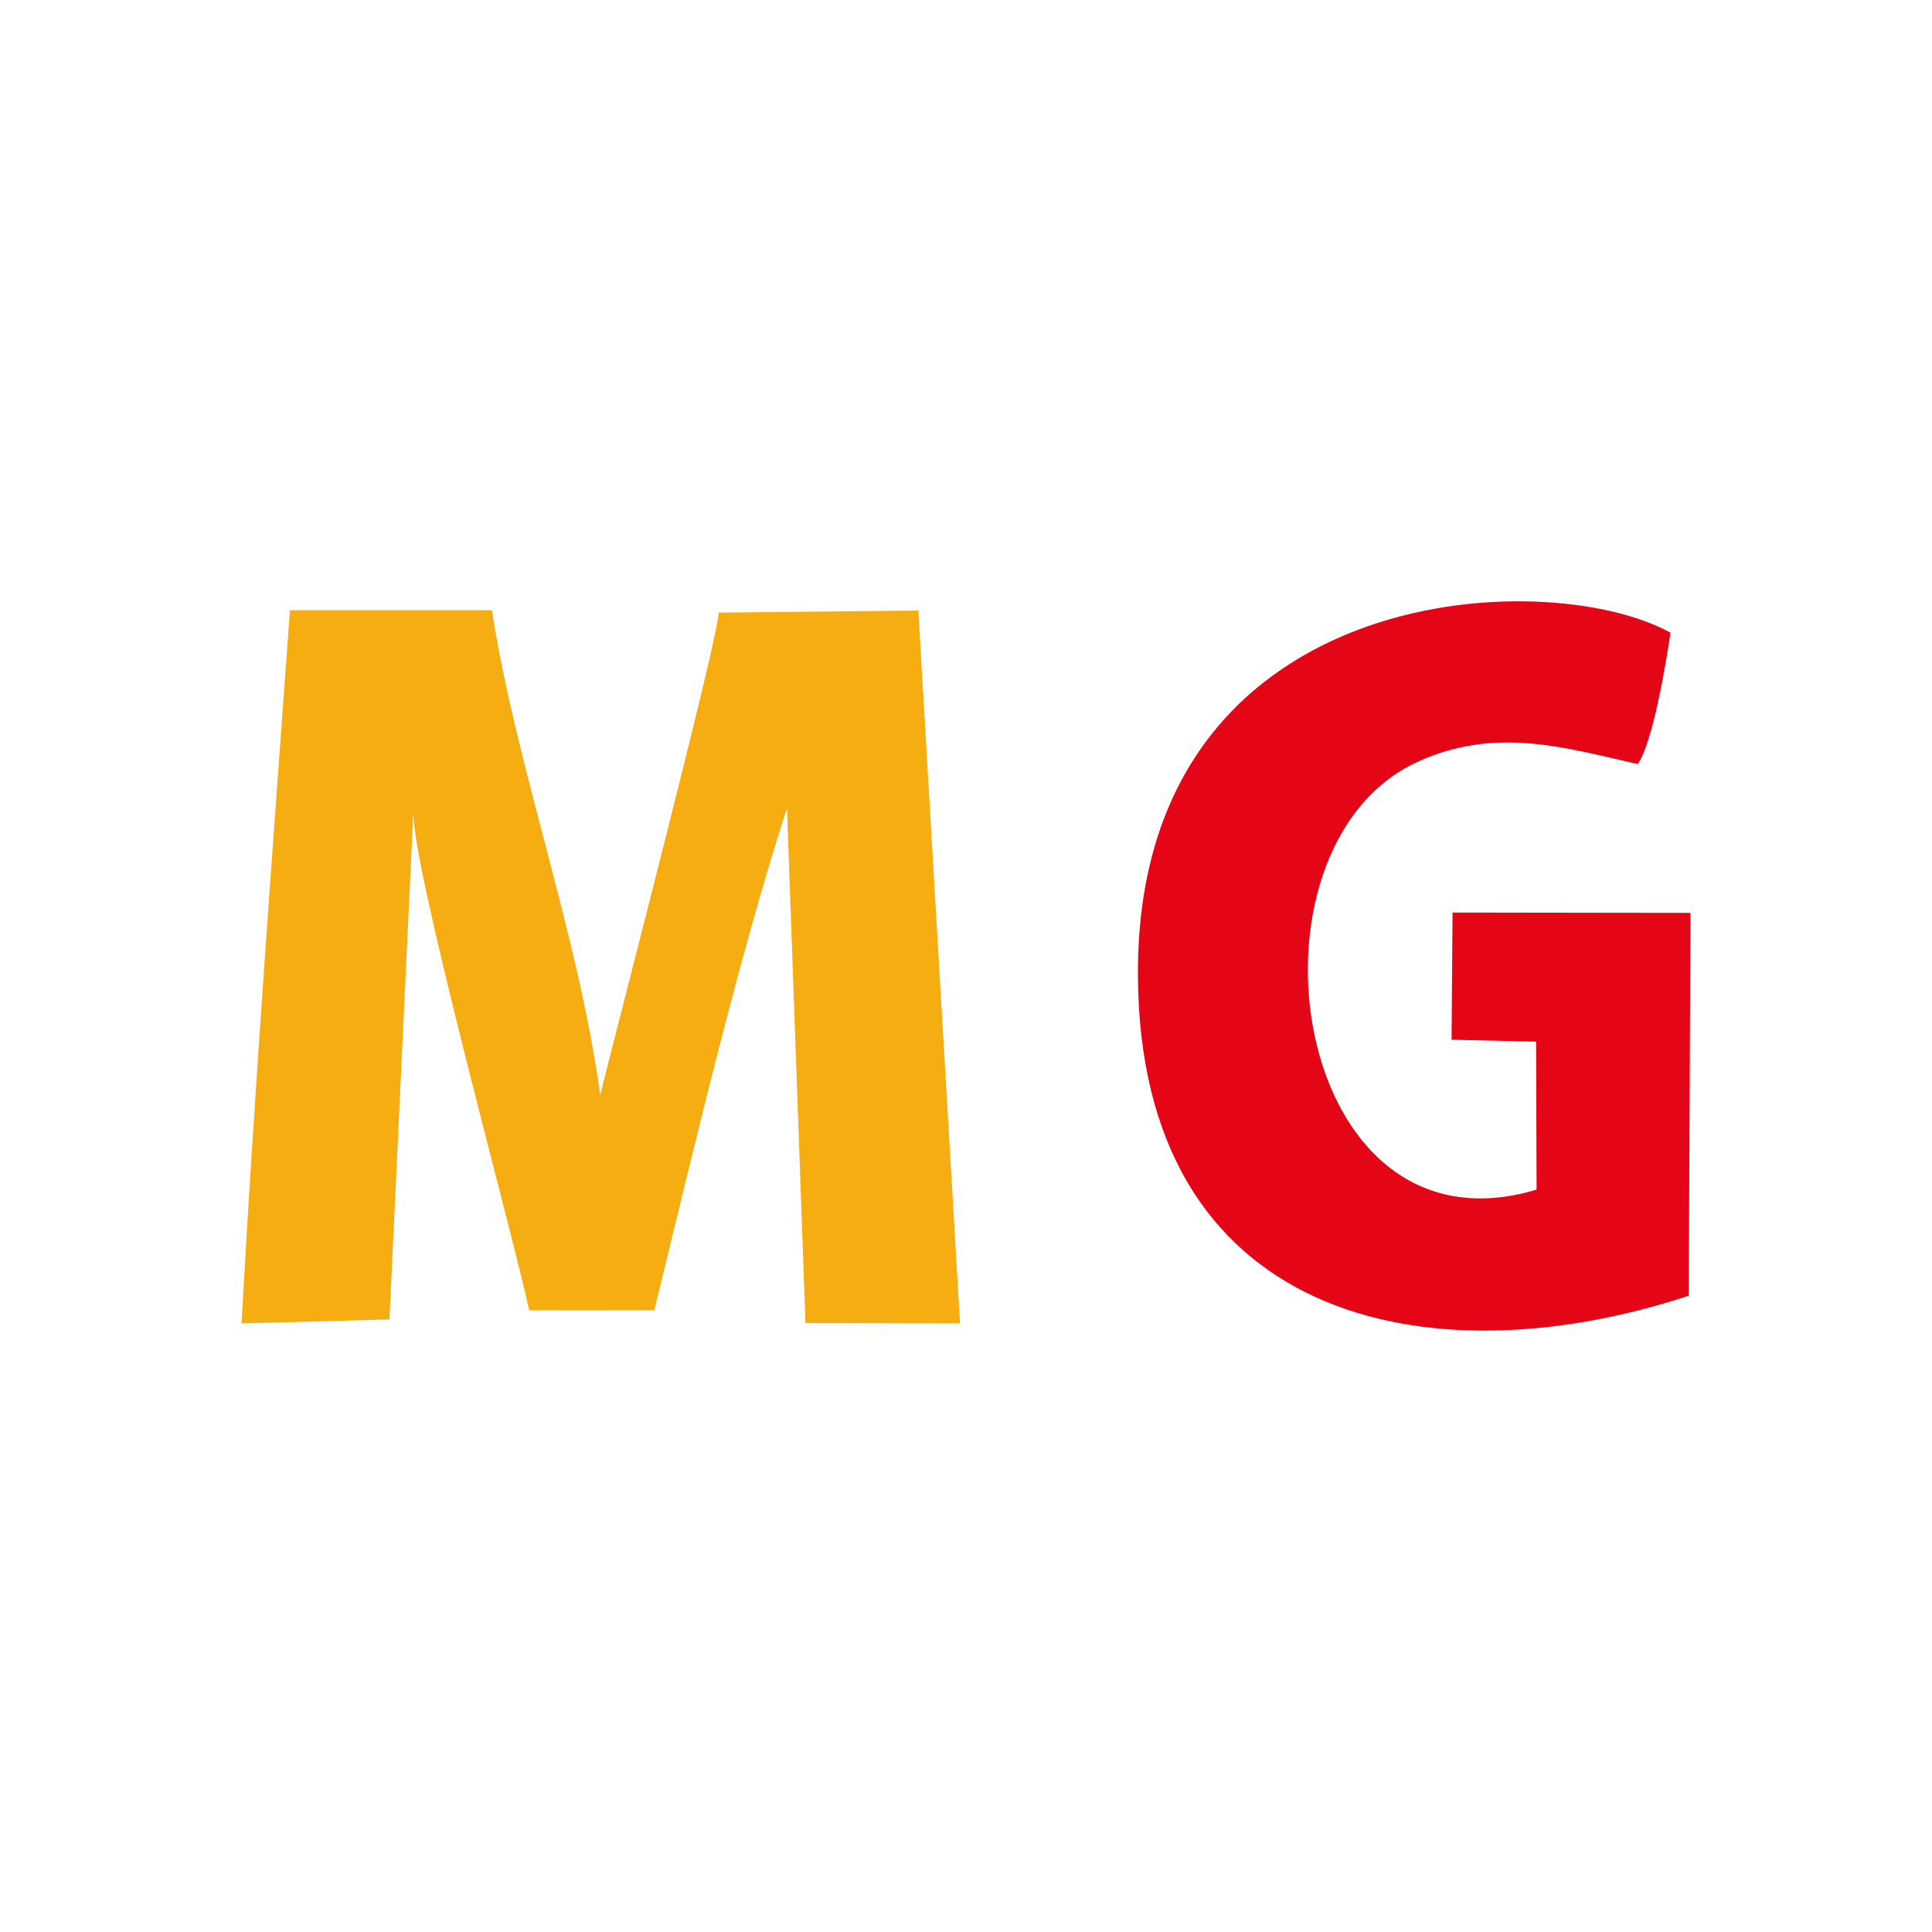 <?xml version="1.0" encoding="UTF-8"?>
<!DOCTYPE svg PUBLIC "-//W3C//DTD SVG 1.1//EN" "http://www.w3.org/Graphics/SVG/1.1/DTD/svg11.dtd">
<!-- Creator: CorelDRAW 2018 (64-Bit Evaluation Version) -->
<svg xmlns="http://www.w3.org/2000/svg" xml:space="preserve" width="120px" height="120px" version="1.1" style="shape-rendering:geometricPrecision; text-rendering:geometricPrecision; image-rendering:optimizeQuality; fill-rule:evenodd; clip-rule:evenodd"
viewBox="0 0 120 120"
 xmlns:xlink="http://www.w3.org/1999/xlink">
 <defs>
  <style type="text/css">
   <![CDATA[
    .fil0 {fill:#E40517}
    .fil1 {fill:#F6AD11}
   ]]>
  </style>
 </defs>
 <g id="Layer_x0020_1">
  <path class="fil0" d="M104.89 80.48l0.11 -23.78 -14.78 -0.02 -0.06 7.9 5.25 0.12 0.03 9.19c-15.33,4.61 -18.98,-21.29 -7.37,-26.58 4.82,-2.19 9.06,-0.89 13.66,0.15 0.95,-1.42 1.73,-6.18 2.03,-8.16 -7.83,-4.33 -33.22,-3.14 -33.08,21.31 0.11,21.3 17.83,25.26 34.21,19.87z"/>
  <path class="fil1" d="M15 82.2l9.19 -0.25 1.49 -31.66c-0.23,3.11 6.09,26.01 7.19,31.1l7.77 -0.01c2.35,-9.61 5.24,-21.96 8.24,-31.18l1.15 31.98 9.6 0.02 -2.59 -44.28 -12.41 0.13c0.13,1.01 -6.44,26.25 -7.35,29.96 -1.4,-10.17 -5.19,-20.27 -6.73,-30.11l-12.54 0c-1.07,14.74 -2.19,29.54 -3.01,44.3z"/>
 </g>
</svg>
